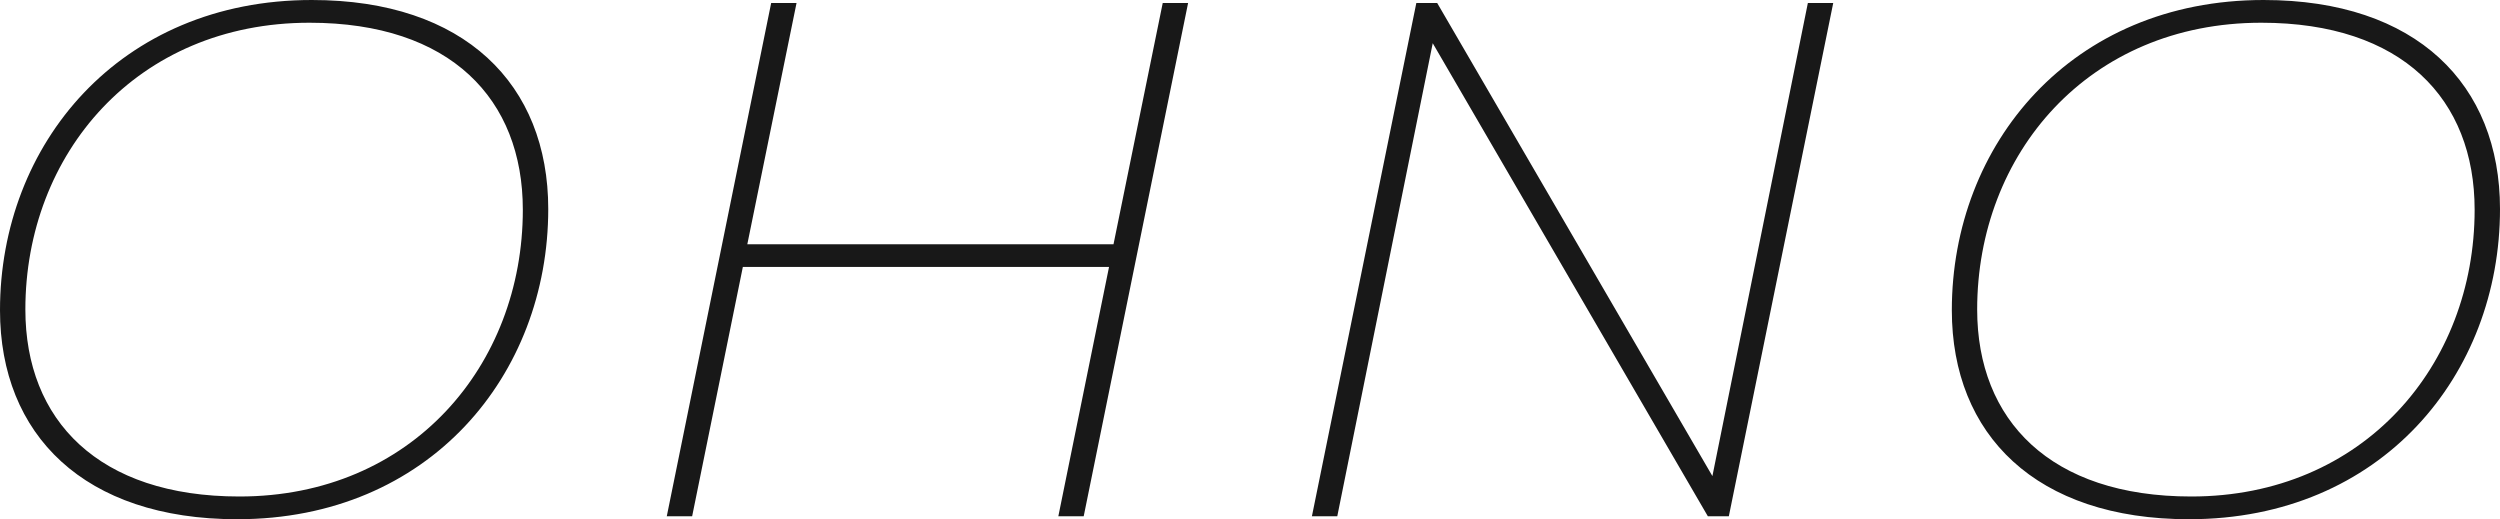 <svg xmlns="http://www.w3.org/2000/svg" width="130" height="27" viewBox="0 0 130 27">
  <path id="logo_01_black_01" d="M15.024-.456C25.03-.456,31.2-7.969,31.2-16.587c0-6.483-4.344-10.869-12.294-10.869C8.9-27.456,2.691-19.943,2.691-11.325,2.691-4.842,7.073-.456,15.024-.456Zm.116-1.182C7.81-1.638,4.01-5.6,4.01-11.363c0-8.085,5.779-14.911,14.776-14.911,7.33,0,11.092,3.966,11.092,9.725C29.878-8.464,24.1-1.638,15.14-1.638ZM63.153-27.3l-2.56,12.547H41.551L44.111-27.3H42.792L37.363-.609h1.319l2.637-12.966H60.361L57.724-.609h1.319L64.472-27.3Zm33.547,0-4.964,24.6L77.425-27.3H76.34L70.91-.609h1.319l4.964-24.6L91.5-.609H92.59L98.019-27.3ZM116.519-.456c10.006,0,16.172-7.513,16.172-16.131,0-6.483-4.344-10.869-12.294-10.869-10.006,0-16.211,7.513-16.211,16.131C104.186-4.842,108.568-.456,116.519-.456Zm.116-1.182c-7.33,0-11.131-3.966-11.131-9.725,0-8.085,5.779-14.911,14.776-14.911,7.33,0,11.092,3.966,11.092,9.725C131.372-8.464,125.594-1.638,116.635-1.638Z" transform="translate(-2.691 27.456)" fill="#181818"/>
</svg>
